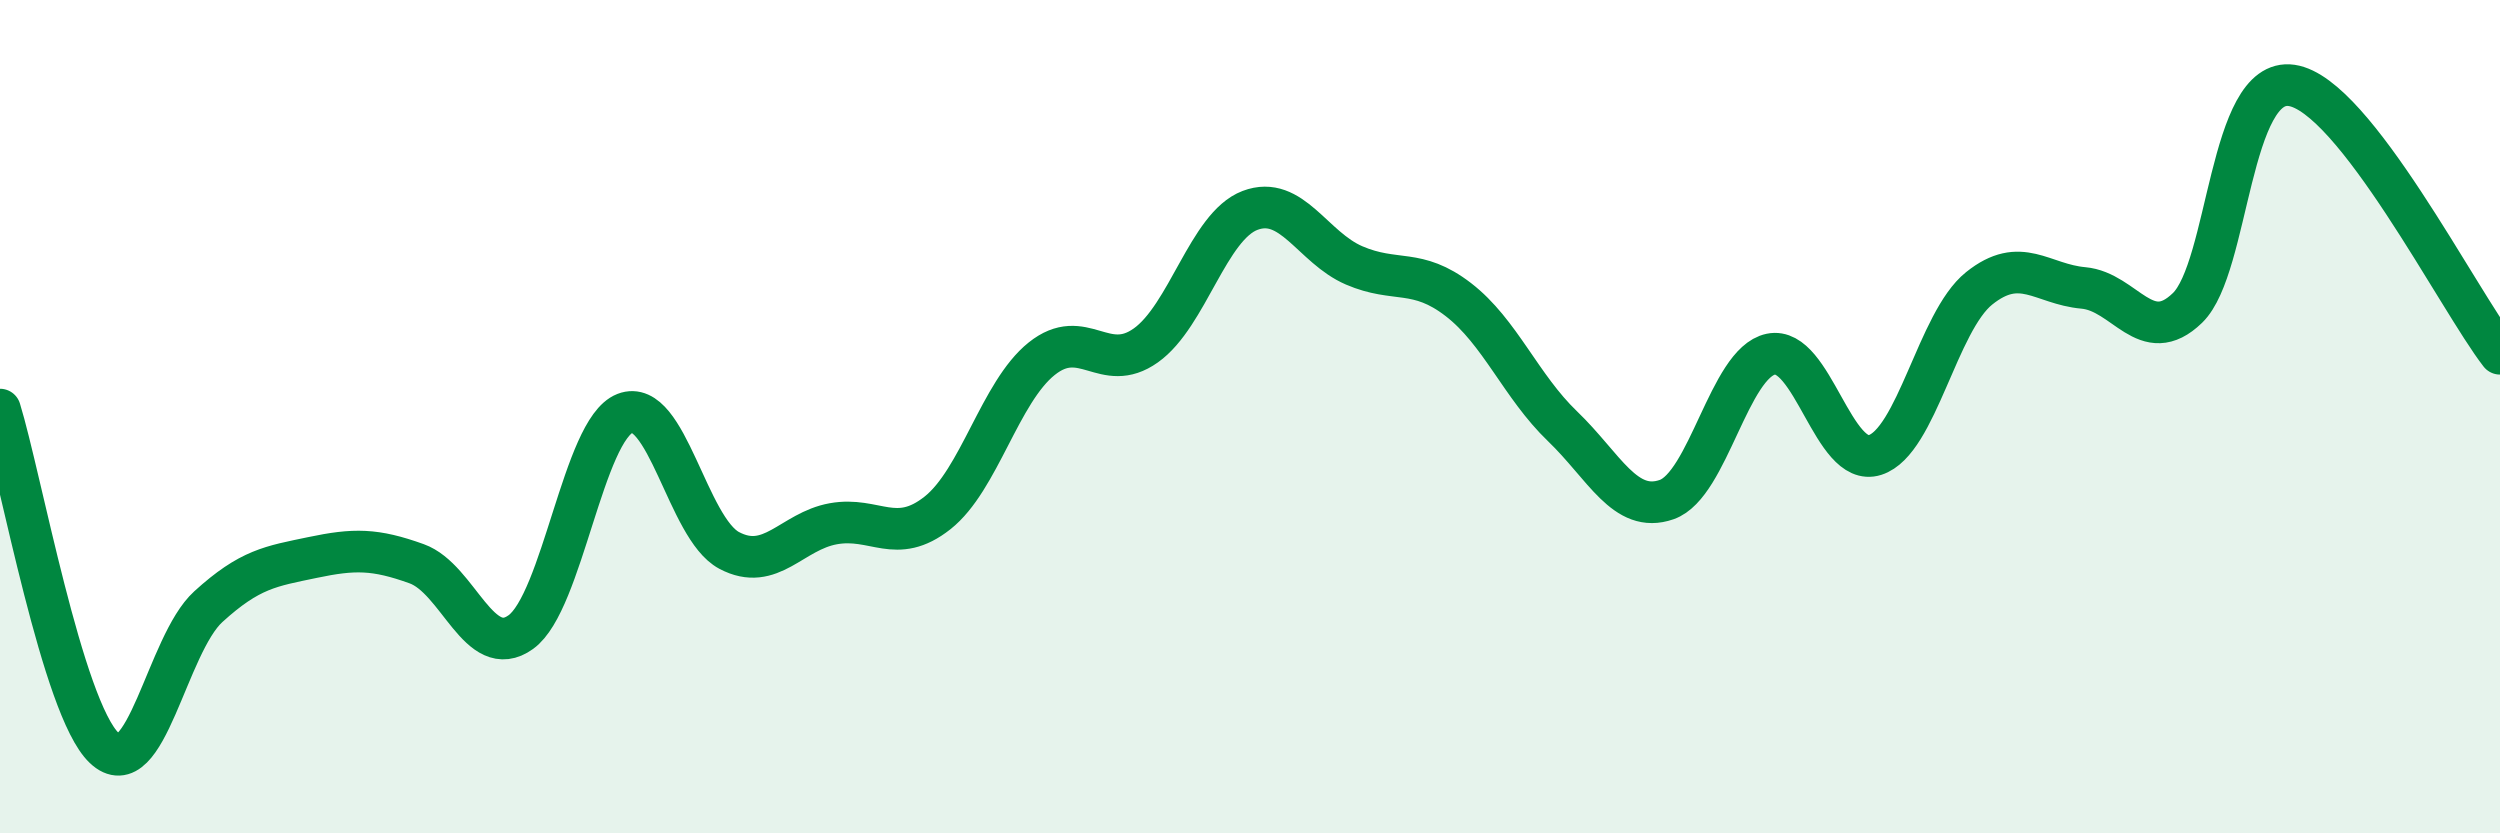 
    <svg width="60" height="20" viewBox="0 0 60 20" xmlns="http://www.w3.org/2000/svg">
      <path
        d="M 0,9.83 C 0.5,11.45 1.5,17 2.5,17.95 C 3.5,18.9 4,15.47 5,14.56 C 6,13.65 6.5,13.59 7.5,13.38 C 8.5,13.17 9,13.17 10,13.53 C 11,13.89 11.5,15.89 12.5,15.17 C 13.5,14.45 14,10.31 15,9.92 C 16,9.53 16.5,12.68 17.5,13.21 C 18.5,13.74 19,12.75 20,12.57 C 21,12.39 21.5,13.1 22.5,12.31 C 23.5,11.52 24,9.41 25,8.61 C 26,7.81 26.5,9 27.5,8.29 C 28.5,7.58 29,5.43 30,5.05 C 31,4.67 31.5,5.94 32.5,6.37 C 33.5,6.8 34,6.42 35,7.19 C 36,7.96 36.5,9.27 37.5,10.23 C 38.5,11.19 39,12.34 40,11.99 C 41,11.64 41.5,8.71 42.5,8.5 C 43.5,8.29 44,11.24 45,10.92 C 46,10.6 46.5,7.72 47.5,6.92 C 48.5,6.12 49,6.82 50,6.91 C 51,7 51.5,8.36 52.5,7.39 C 53.5,6.42 53.5,1.83 55,2.05 C 56.5,2.27 59,7.2 60,8.49L60 20L0 20Z"
        fill="#008740"
        opacity="0.1"
        stroke-linecap="round"
        stroke-linejoin="round"
      />
      <path
        d="M 0,9.83 C 0.5,11.45 1.5,17 2.5,17.95 C 3.5,18.9 4,15.47 5,14.56 C 6,13.65 6.5,13.59 7.5,13.38 C 8.5,13.17 9,13.17 10,13.53 C 11,13.89 11.5,15.89 12.5,15.17 C 13.5,14.45 14,10.31 15,9.92 C 16,9.53 16.5,12.68 17.5,13.21 C 18.5,13.74 19,12.75 20,12.57 C 21,12.39 21.5,13.1 22.5,12.31 C 23.5,11.52 24,9.41 25,8.61 C 26,7.81 26.5,9 27.5,8.29 C 28.5,7.58 29,5.43 30,5.05 C 31,4.67 31.5,5.94 32.5,6.37 C 33.5,6.8 34,6.42 35,7.19 C 36,7.96 36.5,9.27 37.5,10.23 C 38.5,11.19 39,12.34 40,11.99 C 41,11.64 41.5,8.71 42.5,8.5 C 43.5,8.29 44,11.24 45,10.92 C 46,10.6 46.5,7.72 47.5,6.92 C 48.5,6.12 49,6.82 50,6.91 C 51,7 51.5,8.36 52.5,7.39 C 53.5,6.42 53.5,1.83 55,2.05 C 56.5,2.27 59,7.2 60,8.49"
        stroke="#008740"
        stroke-width="1"
        fill="none"
        stroke-linecap="round"
        stroke-linejoin="round"
      />
    </svg>
  
